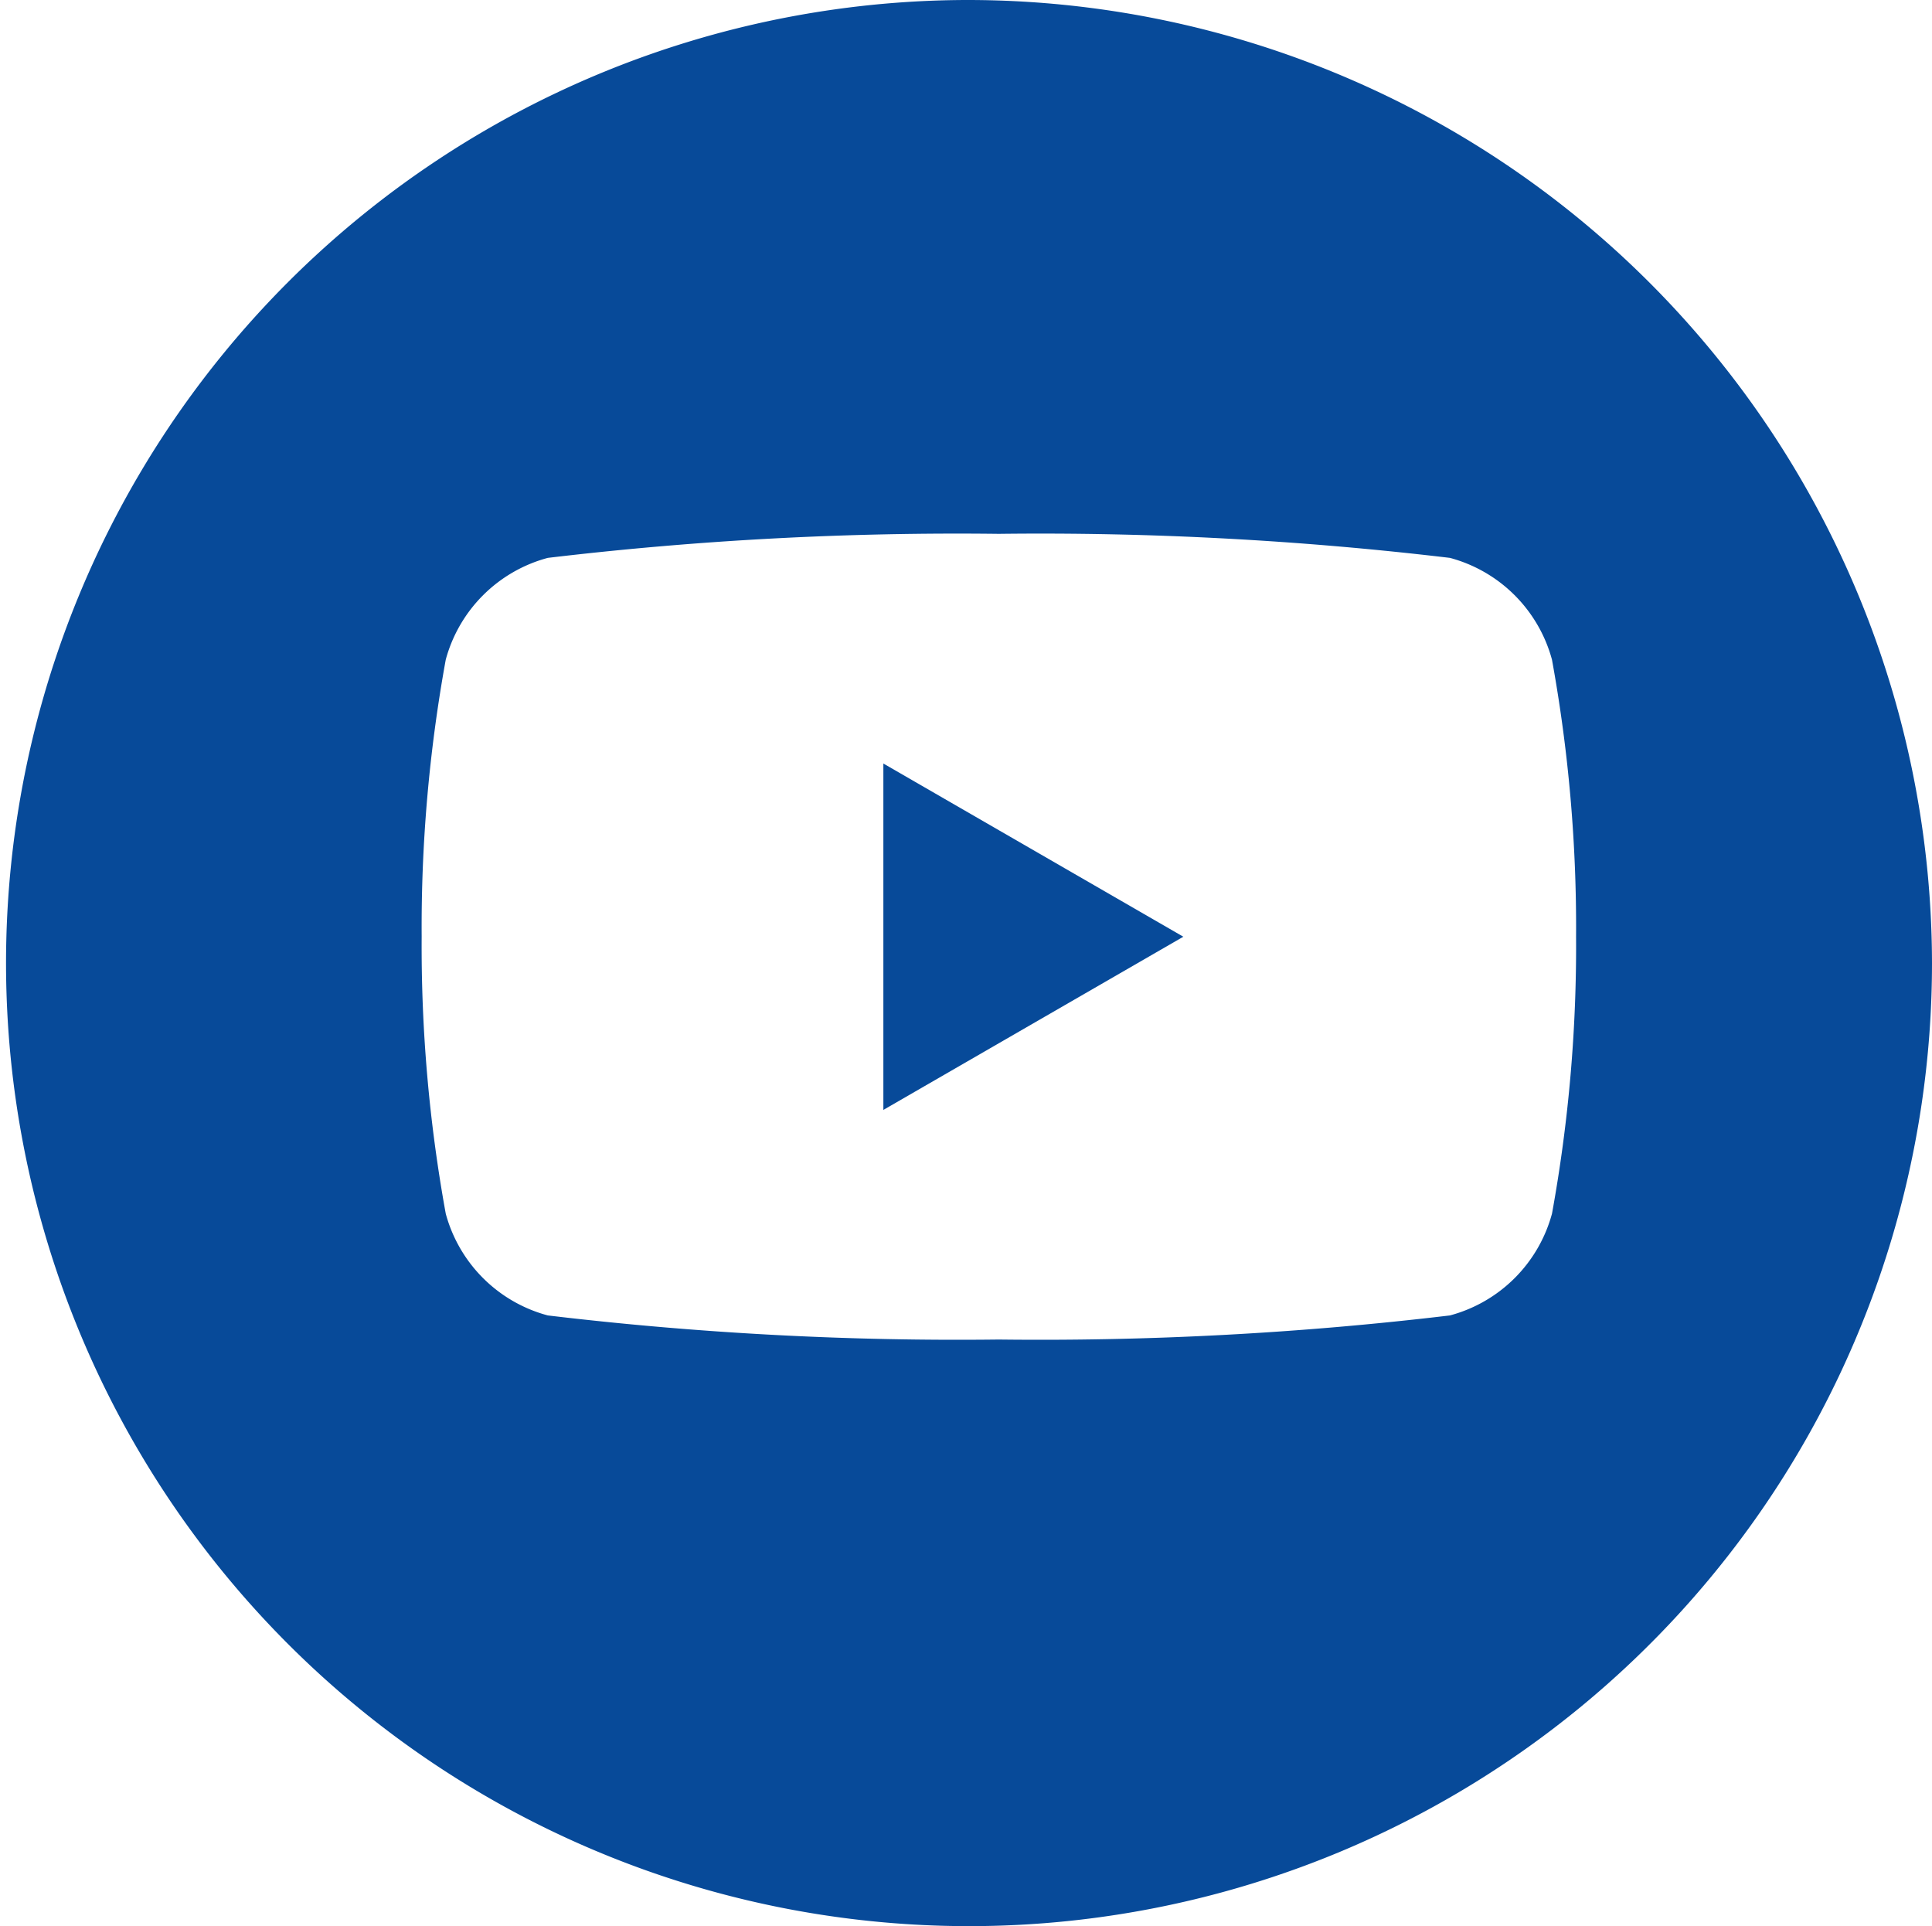 <svg id="Youtube" xmlns="http://www.w3.org/2000/svg" width="30.066" height="29.972" viewBox="0 0 30.066 29.972">
  <path id="Tracé_24939" data-name="Tracé 24939" d="M34.719,35.509l4.668-2.695-4.668-2.695Z" transform="translate(-20.972 -18.238)" fill="#074a99"/>
  <path id="Tracé_24940" data-name="Tracé 24940" d="M15.035,0A14.986,14.986,0,1,0,30.066,14.988,15.012,15.012,0,0,0,15.035,0m9.117,18.886a2.246,2.246,0,0,1-1.588,1.583,53.815,53.815,0,0,1-7.02.375,53.81,53.81,0,0,1-7.019-.375,2.246,2.246,0,0,1-1.588-1.583,23.238,23.238,0,0,1-.375-4.311,23.238,23.238,0,0,1,.375-4.311A2.247,2.247,0,0,1,8.525,8.681a53.867,53.867,0,0,1,7.019-.374,53.872,53.872,0,0,1,7.02.374,2.247,2.247,0,0,1,1.588,1.584,23.238,23.238,0,0,1,.375,4.311,23.238,23.238,0,0,1-.375,4.311" fill="#074a99"/>
</svg>
